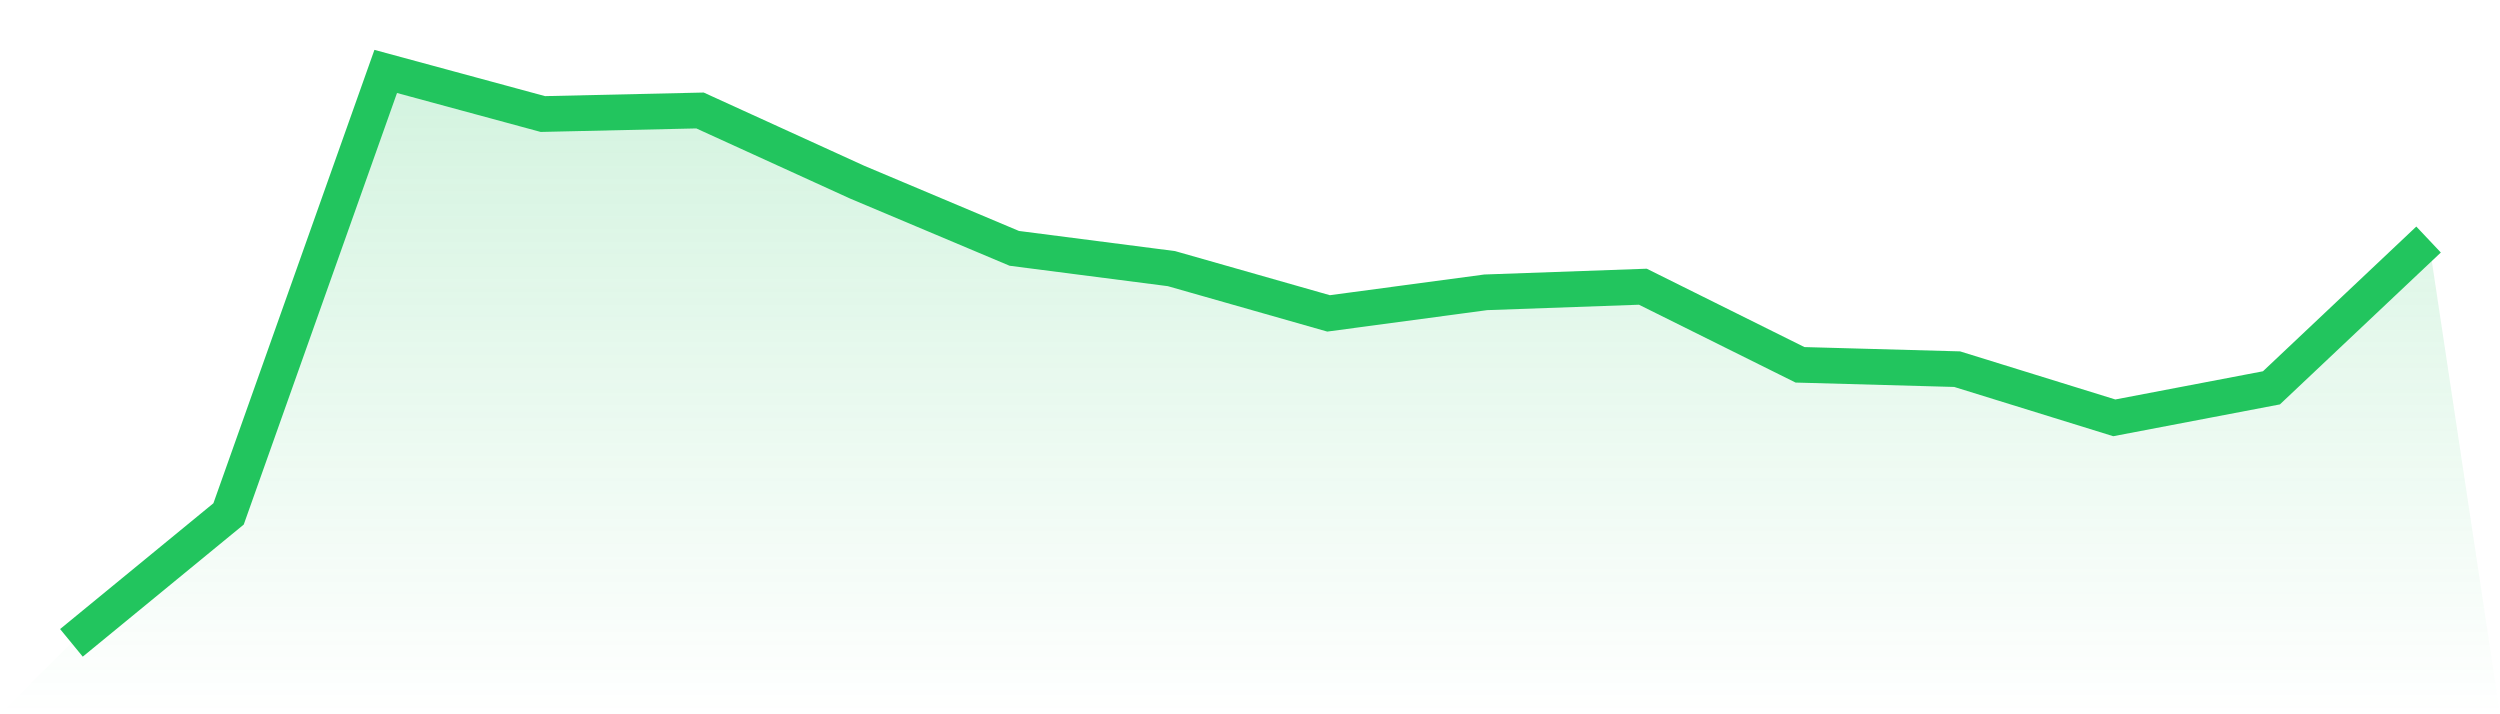 <svg viewBox="0 0 140 40" xmlns="http://www.w3.org/2000/svg">
<defs>
<linearGradient id="gradient" x1="0" x2="0" y1="0" y2="1">
<stop offset="0%" stop-color="#22c55e" stop-opacity="0.2"/>
<stop offset="100%" stop-color="#22c55e" stop-opacity="0"/>
</linearGradient>
</defs>
<path d="M4,36 L4,36 L12.8,28.779 L21.6,4 L30.4,6.386 L39.2,6.187 L48,10.201 L56.8,13.908 L65.6,15.043 L74.4,17.55 L83.2,16.37 L92,16.056 L100.8,20.43 L109.6,20.673 L118.4,23.399 L127.2,21.719 L136,13.414 L140,40 L0,40 z" fill="url(#gradient)"/>
<path d="M4,36 L4,36 L12.8,28.779 L21.6,4 L30.4,6.386 L39.2,6.187 L48,10.201 L56.8,13.908 L65.6,15.043 L74.4,17.55 L83.2,16.37 L92,16.056 L100.8,20.43 L109.6,20.673 L118.4,23.399 L127.2,21.719 L136,13.414" fill="none" stroke="#22c55e" stroke-width="2"/>
</svg>